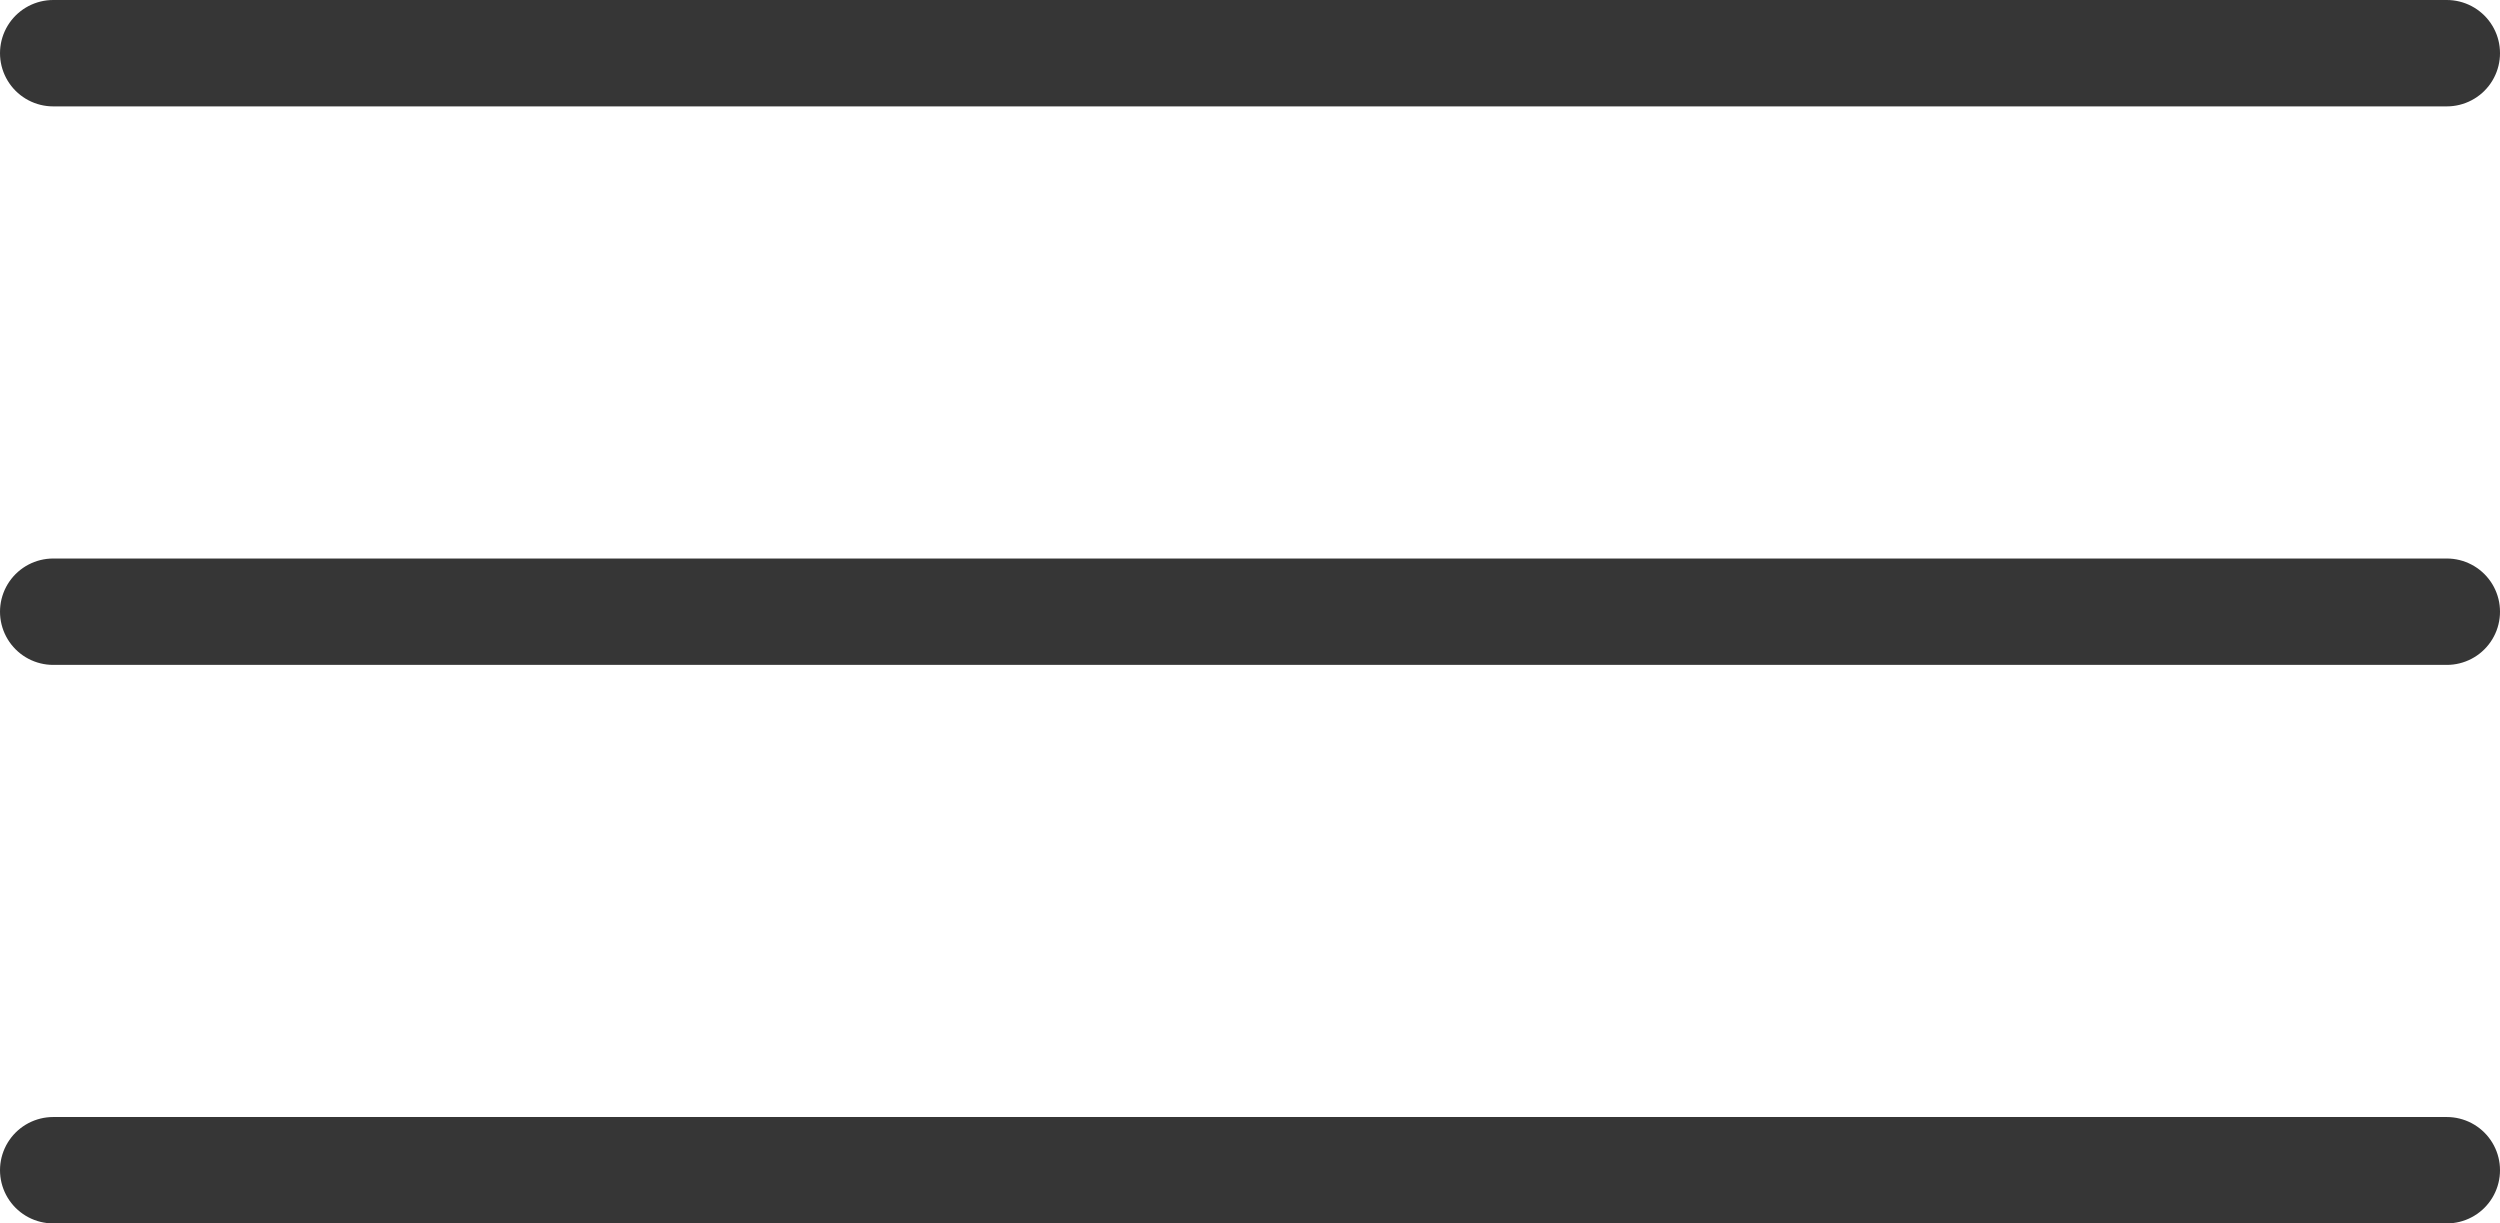 <svg fill="none" viewBox="0 0 47 23" xmlns="http://www.w3.org/2000/svg"><g stroke="#363636" stroke-linecap="round" stroke-linejoin="round" stroke-width="2"><path d="M1 11.5h45M1 1h45M1 22h45"/></g></svg>